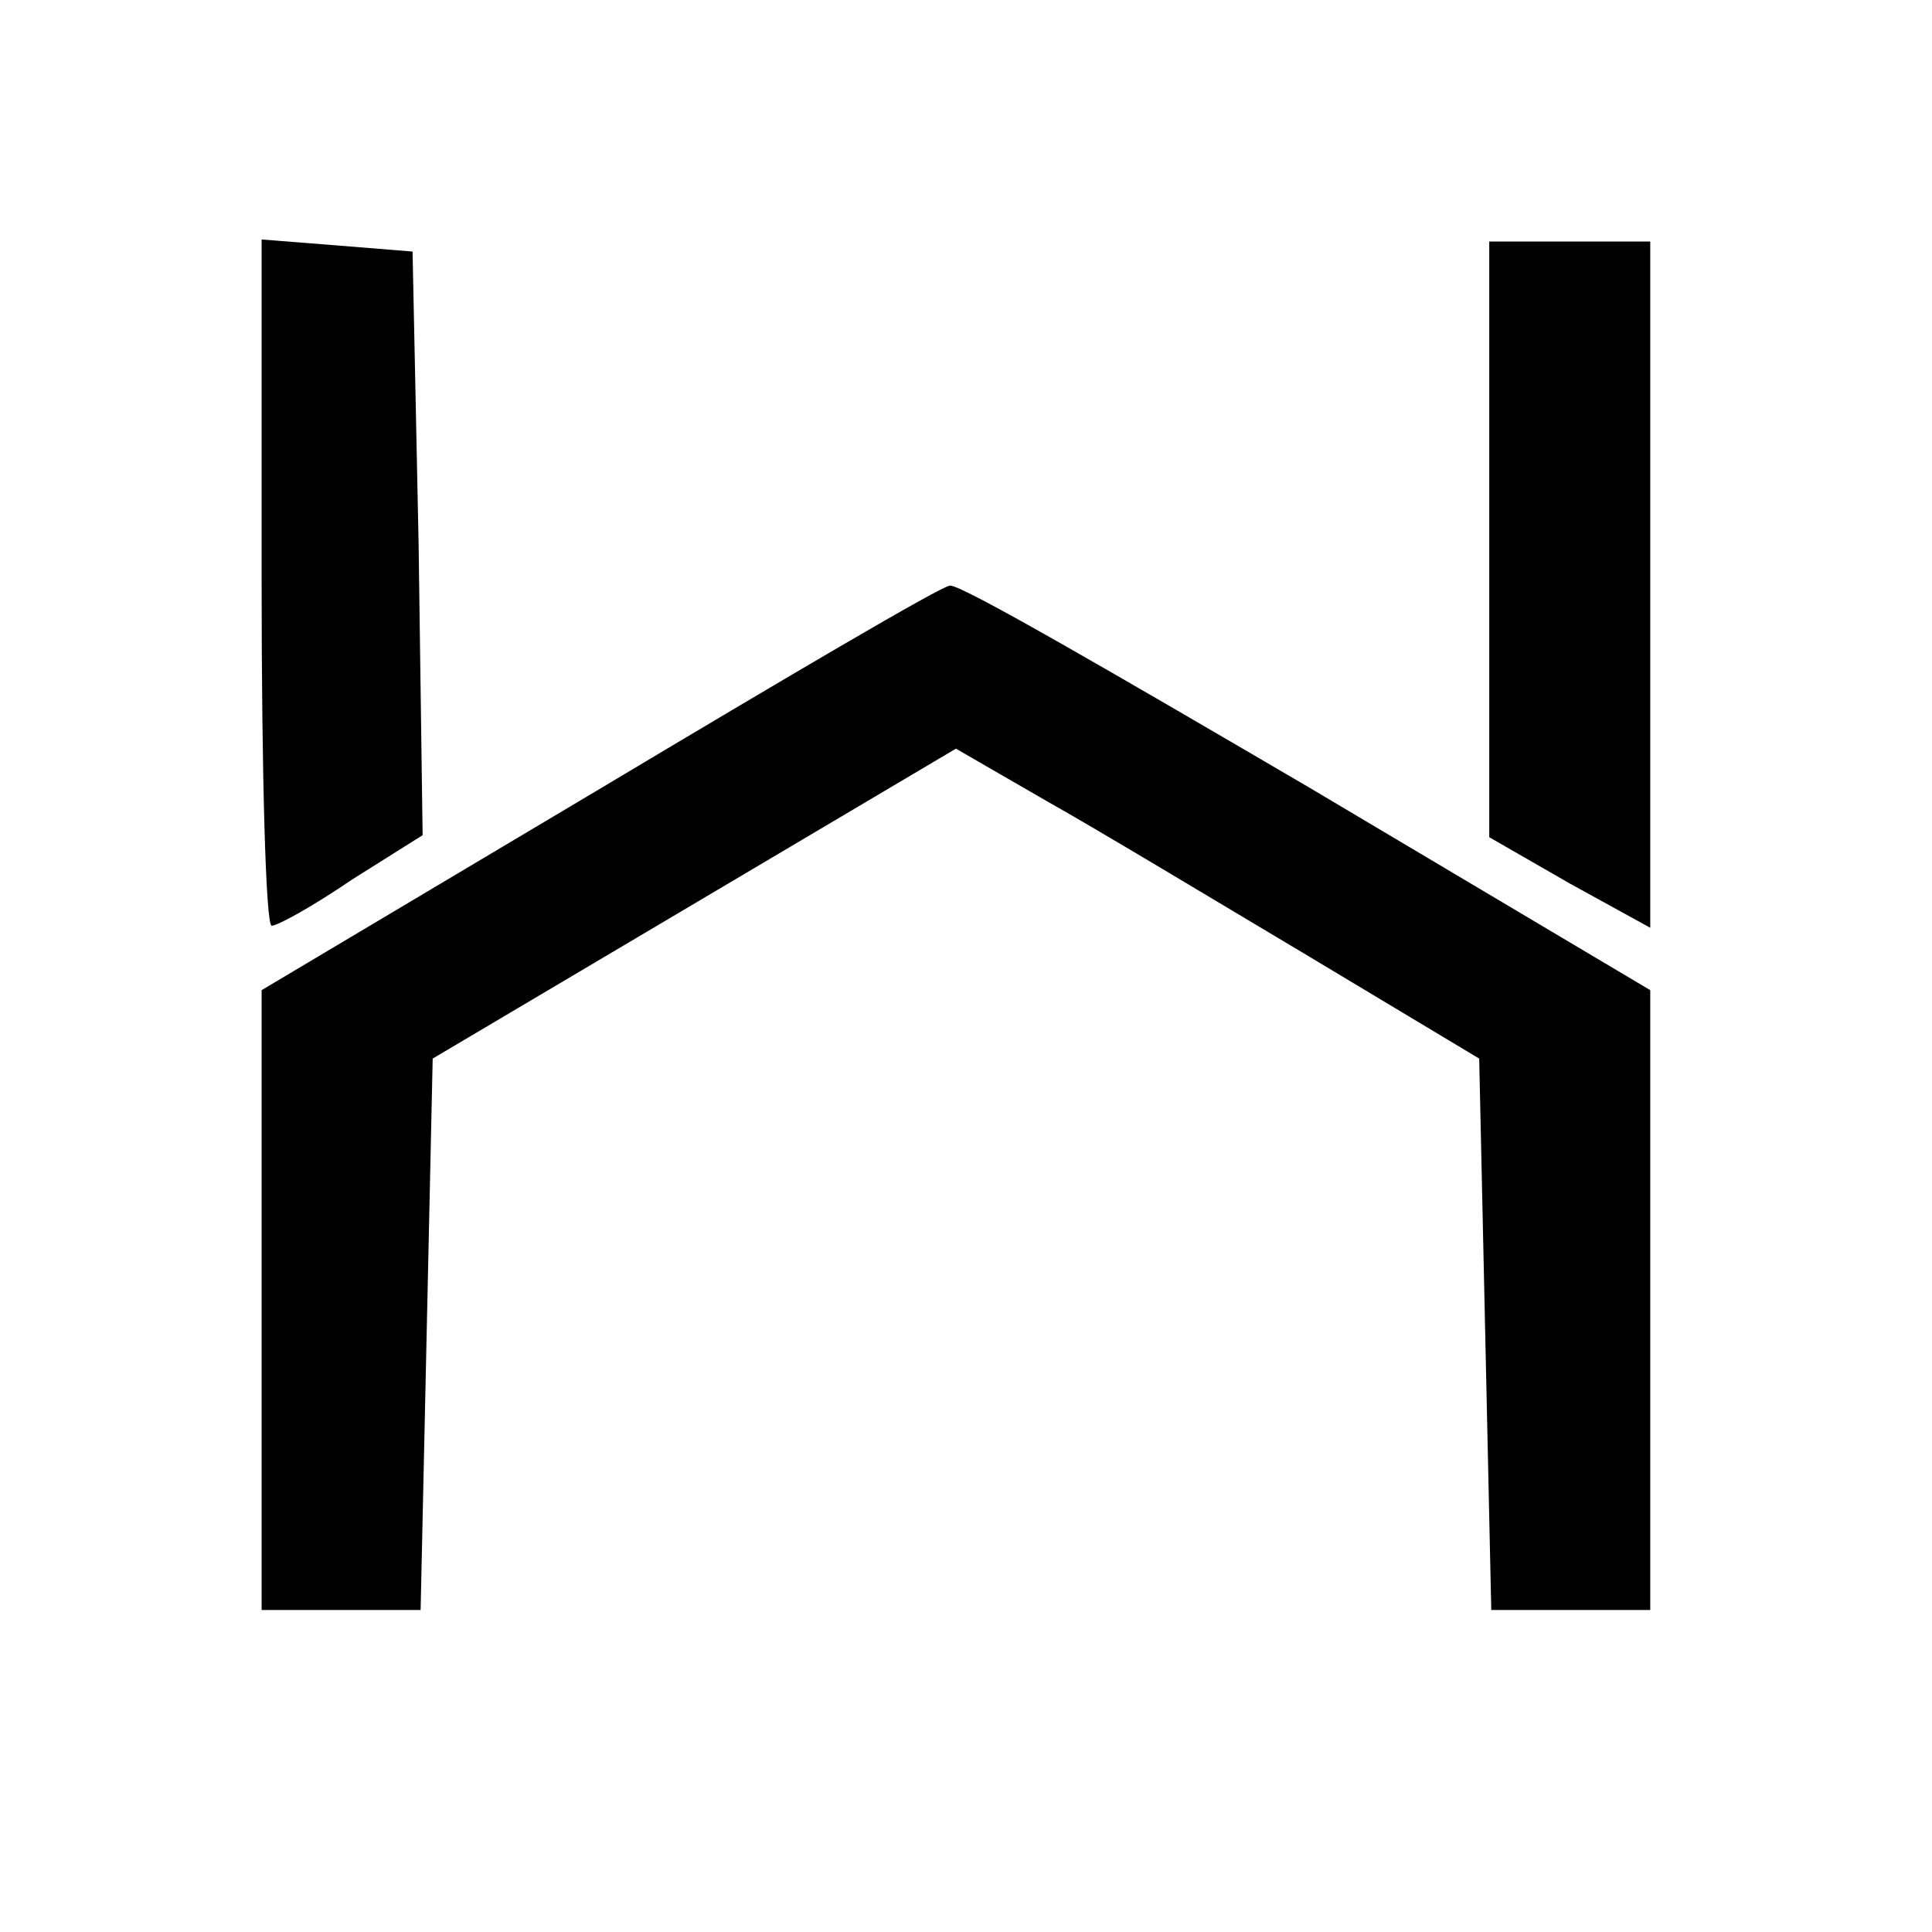 <?xml version="1.0" standalone="no"?>
<!DOCTYPE svg PUBLIC "-//W3C//DTD SVG 20010904//EN"
 "http://www.w3.org/TR/2001/REC-SVG-20010904/DTD/svg10.dtd">
<svg version="1.0" xmlns="http://www.w3.org/2000/svg"
 width="96pt" height="96pt" viewBox="0 0 96 96"
 preserveAspectRatio="xMidYMid meet">
<g transform="translate(0,96) scale(0.1,-0.1)"
fill="#000000" stroke="none">
<path d="M130 671 c0 -94 2 -171 5 -171 3 0 21 10 40 23 l35 22 -2 145 -3 145
-37 3 -38 3 0 -170z"/>
<path d="M740 692 l0 -148 40 -23 40 -22 0 170 0 171 -40 0 -40 0 0 -148z"/>
<path d="M298 568 l-168 -100 0 -154 0 -154 40 0 39 0 3 137 3 137 130 77 130
77 45 -26 c25 -14 83 -49 130 -77 l85 -51 3 -137 3 -137 39 0 40 0 0 154 0
154 -170 101 c-94 55 -173 101 -178 100 -4 0 -82 -46 -174 -101z"/>
</g>
</svg>
